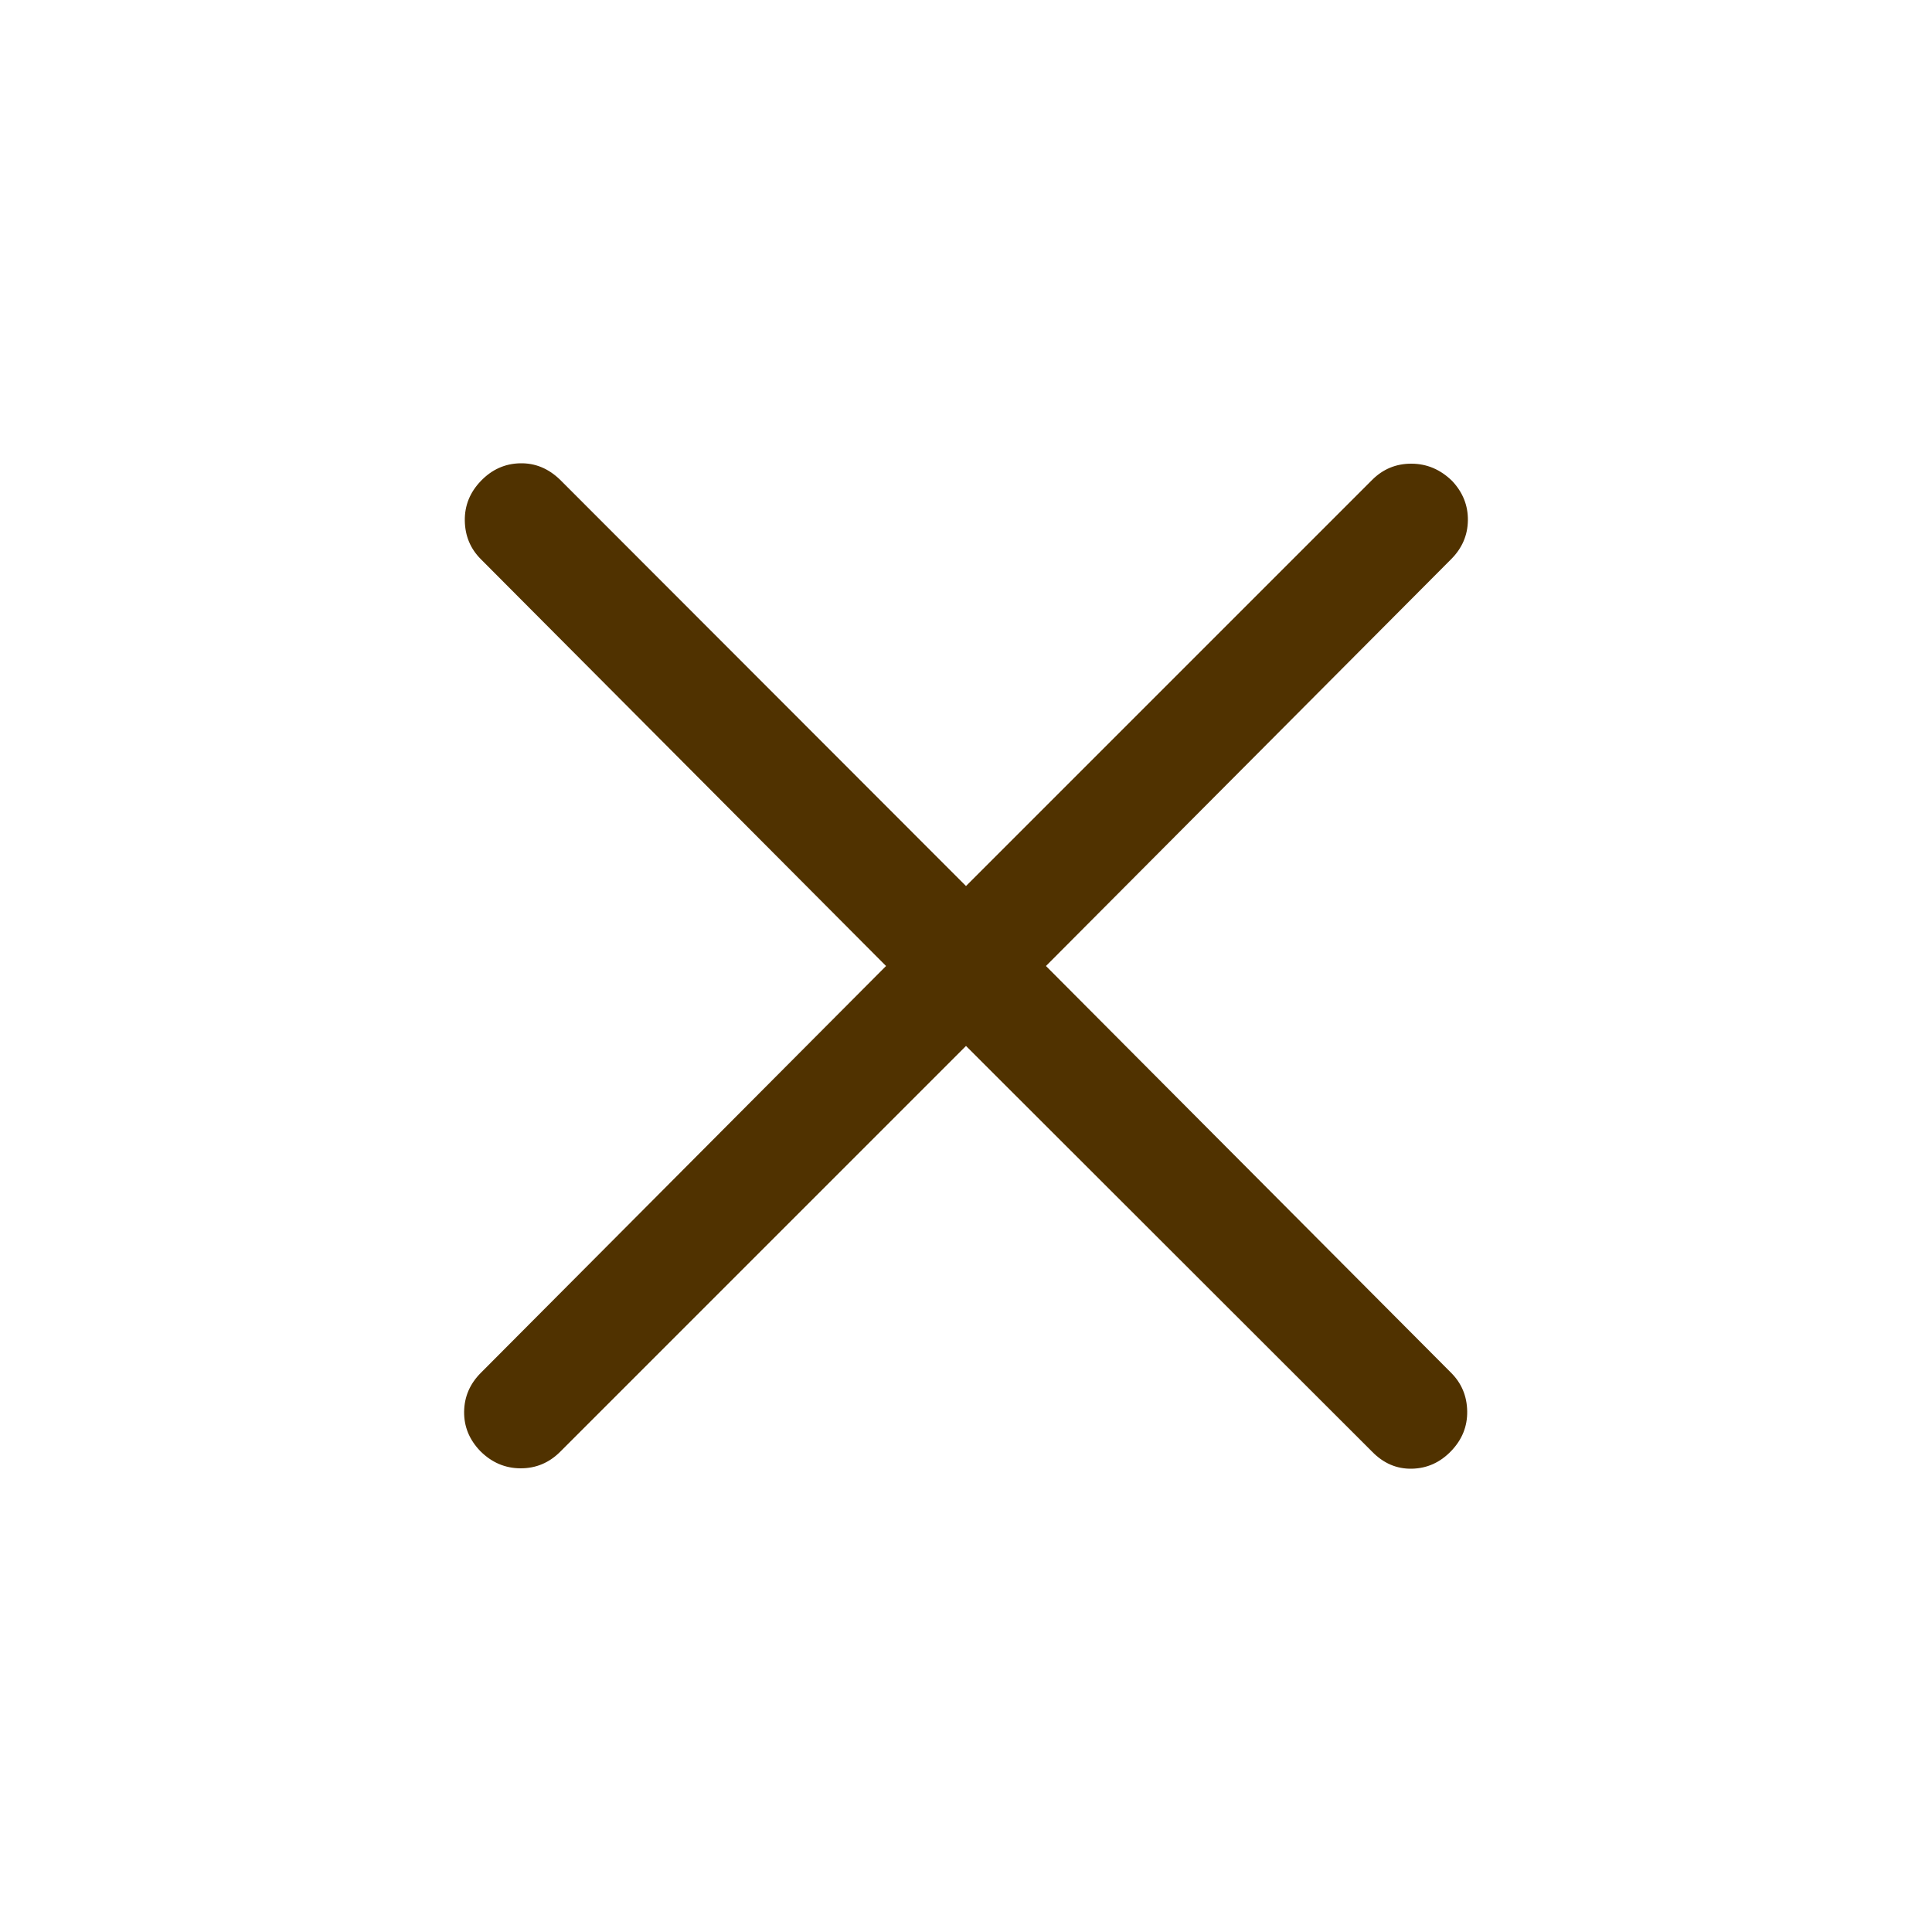 <svg xmlns="http://www.w3.org/2000/svg" height="24px" viewBox="0 -960 960 960" width="24px" fill="#503200"><path d="M480-440.27 278.38-238.65q-8.3 8.3-19.76 8.25-11.47-.06-19.97-8.56-8.19-8.5-8.03-19.62.15-11.11 8.34-19.3L440.27-480 238.96-682.12q-7.81-7.8-8-19.11-.19-11.31 8-19.81 8.19-8.5 19.46-8.75 11.27-.25 19.96 8.25L480-519.73l201.81-201.81q8.11-8.11 19.57-8.06 11.47.06 20.16 8.56 8 8.5 7.84 19.62-.15 11.11-8.34 19.3L519.73-480l201.31 202.12q7.81 7.8 8 19.11.19 11.31-8 19.81-8.19 8.5-19.46 8.75-11.27.25-19.77-8.44L480-440.27Z"/></svg>